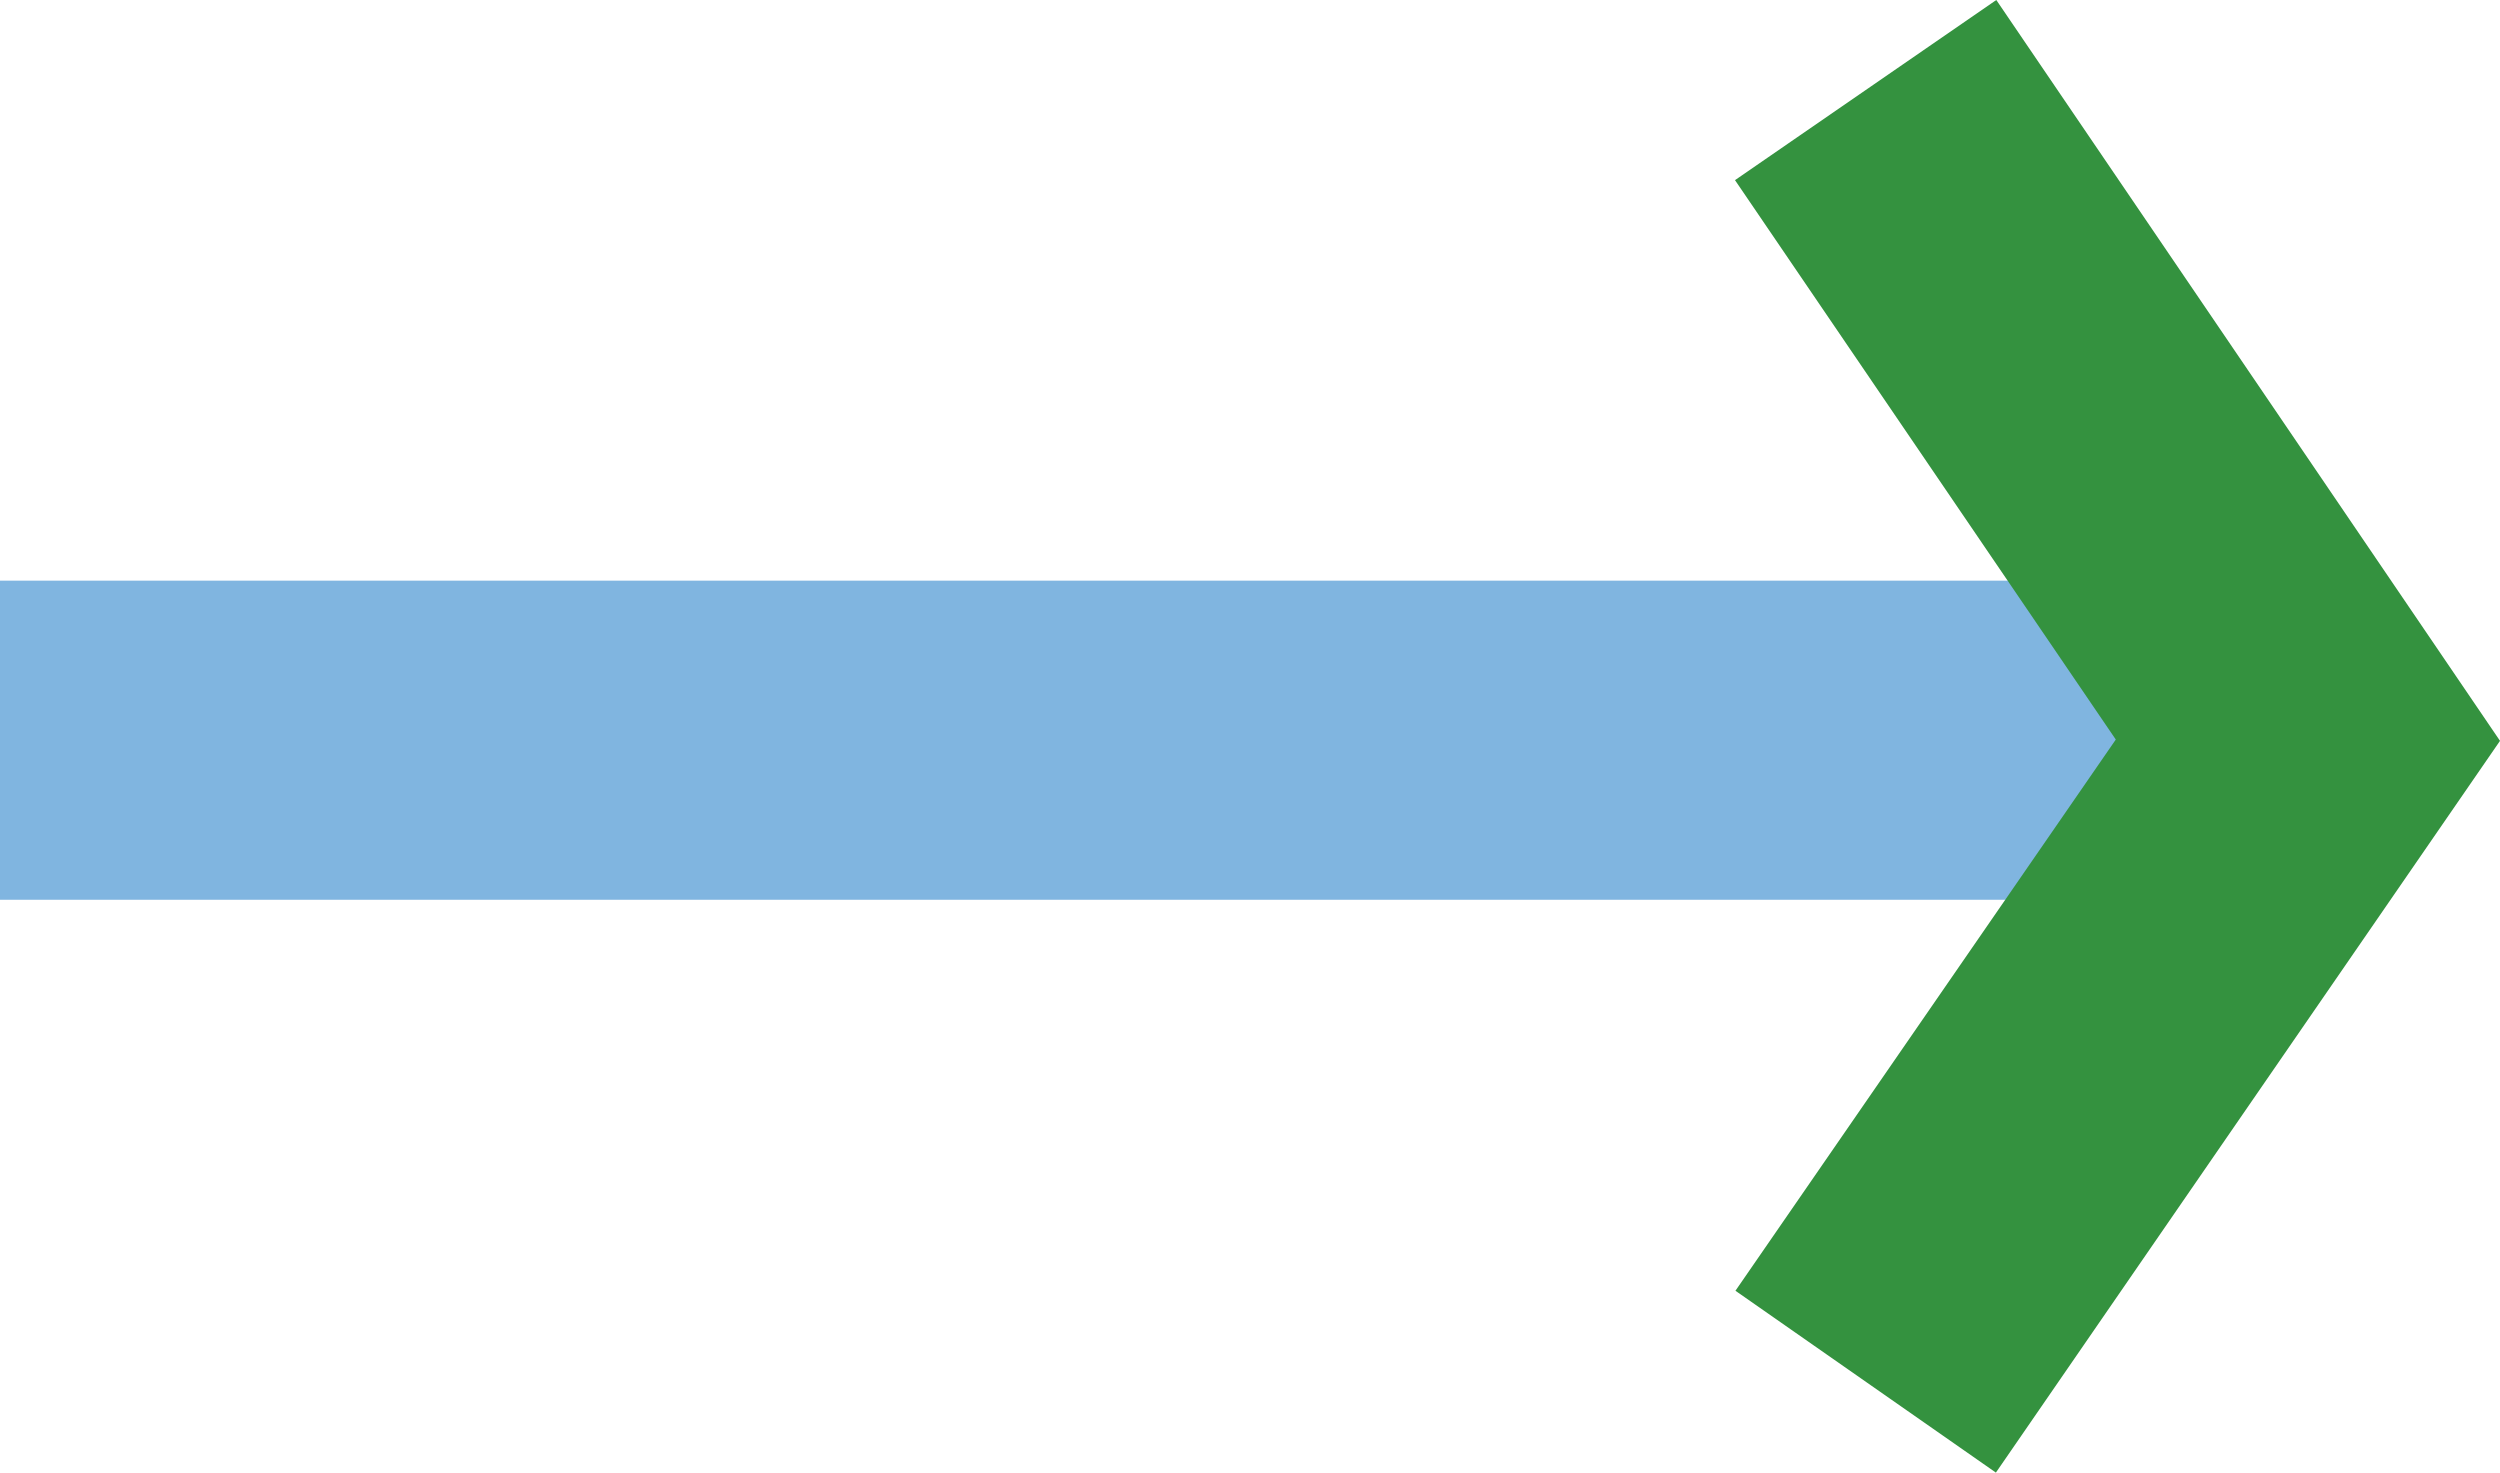 <svg width="73" height="43" viewBox="0 0 73 43" fill="none" xmlns="http://www.w3.org/2000/svg">
<g clip-path="url(#clip0_307_351)">
<path d="M67.39 16.955H0V26.273H67.39V16.955Z" fill="#80B5E0"/>
<path d="M58.28 43L50.675 37.69L61.781 21.595L50.662 5.26L58.292 0L73 21.633L58.28 43Z" fill="#34923F"/>
</g>
<defs>
<clipPath id="clip0_307_351">
<rect width="73" height="43" fill="white"/>
</clipPath>
</defs>
</svg>
